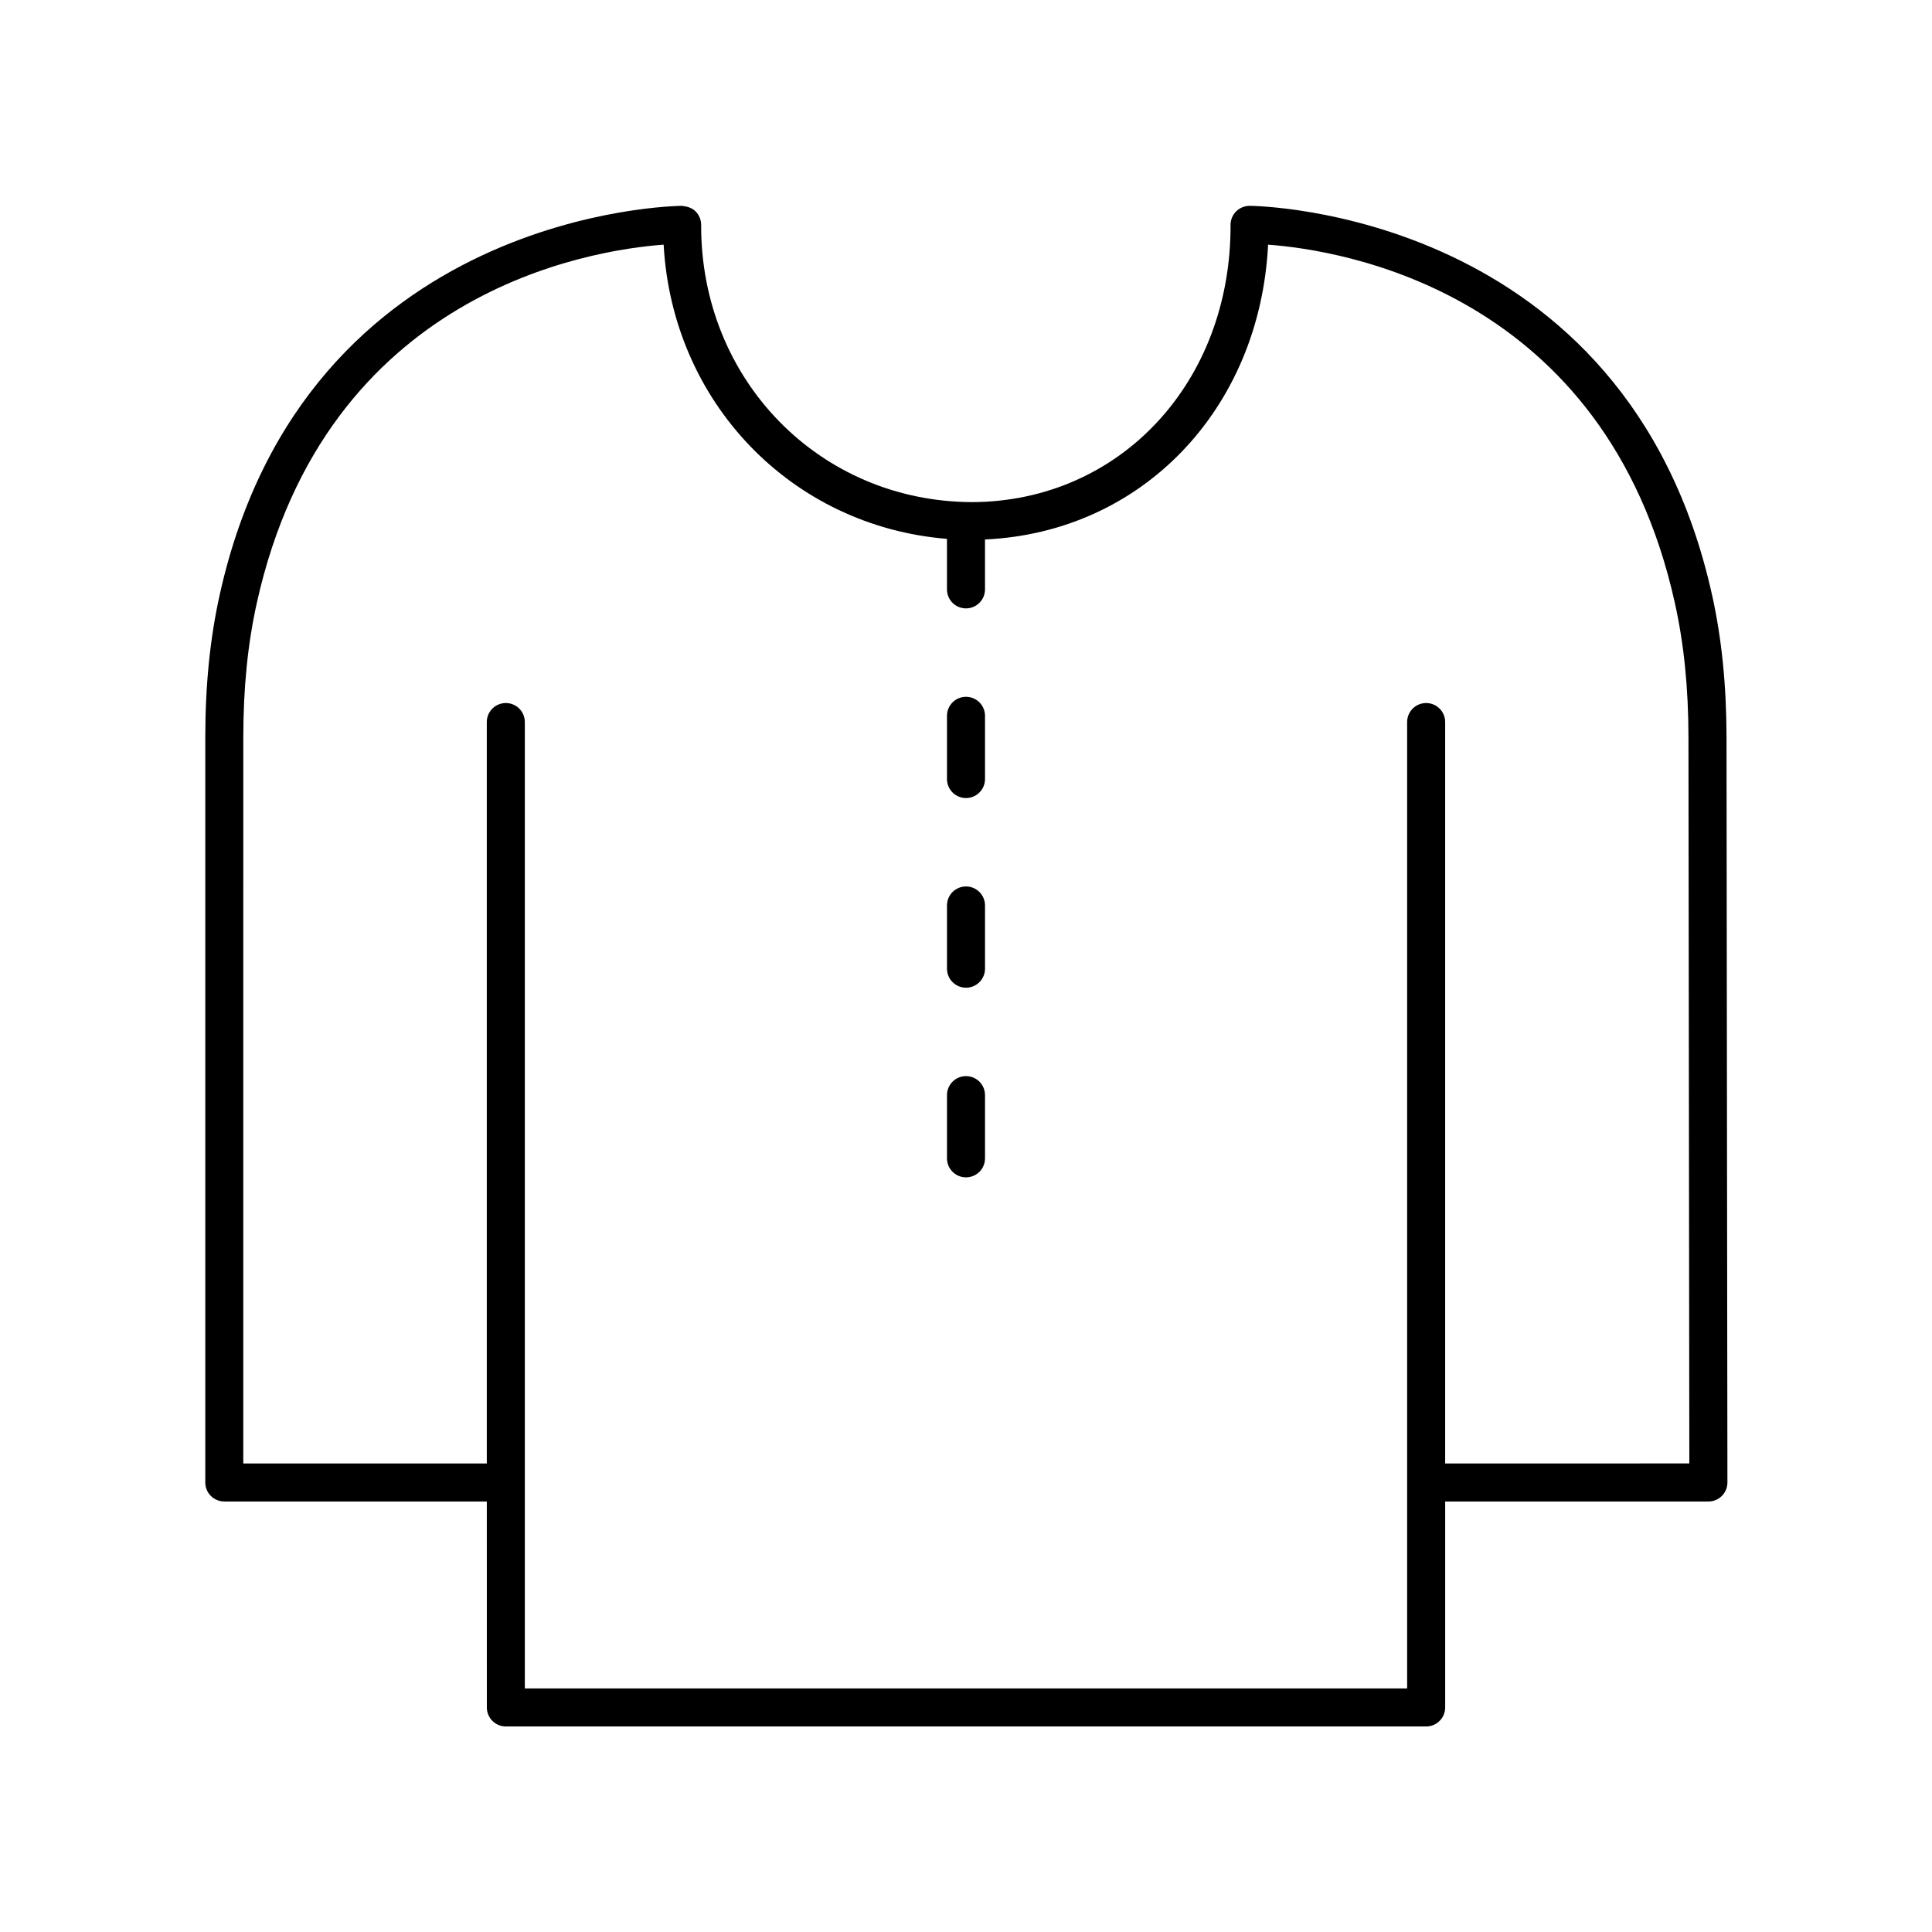 <?xml version="1.0" encoding="UTF-8"?>
<!-- Uploaded to: SVG Repo, www.svgrepo.com, Generator: SVG Repo Mixer Tools -->
<svg fill="#000000" width="800px" height="800px" version="1.1" viewBox="144 144 512 512" xmlns="http://www.w3.org/2000/svg">
 <g>
  <path d="m597.71 301.67c-22.609-102.1-121.25-103.12-122.57-103.12h-0.008c-1.336 0.004-2.613 0.543-3.559 1.484-0.941 0.949-1.469 2.234-1.465 3.566 0.145 41.75-29.328 73.332-68.52 73.465-40.387-0.137-71.914-32.406-71.777-73.465 0.004-1.332-0.523-2.617-1.465-3.566-0.945-0.945-2.082-1.277-3.566-1.484-1.34 0-99.922 1.027-122.55 103.04-2.574 11.605-3.828 24.008-3.828 37.918v197.36c0 2.785 2.254 5.039 5.039 5.039h69.57l0.008 54.582c0 2.785 2.254 5.039 5.039 5.039h243.89c2.781 0 5.039-2.254 5.039-5.039v-54.578h69.758c1.34 0 2.621-0.531 3.566-1.477 0.945-0.949 1.477-2.231 1.473-3.566l-0.242-197.52c-0.02-13.797-1.27-26.125-3.828-37.676zm-70.727 230.16v-196.48c0-2.785-2.254-5.039-5.039-5.039-2.781 0-5.039 2.254-5.039 5.039v256.1h-233.82v-256.1c0-2.785-2.254-5.039-5.039-5.039-2.781 0-5.039 2.254-5.039 5.039v196.48h-64.535l0.004-192.32c0-13.164 1.172-24.855 3.586-35.734 18.332-82.621 88.395-93.516 107.81-94.941 2.324 41.938 33.957 74.633 75.086 77.969v13.387c0 2.785 2.254 5.039 5.039 5.039 2.781 0 5.039-2.254 5.039-5.039v-13.227c41.562-1.867 72.832-34.484 75.023-78.125 19.441 1.426 89.508 12.34 107.81 95.004 2.402 10.836 3.574 22.453 3.59 35.516l0.234 192.47z"/>
  <path d="m400 328.66c-2.781 0-5.039 2.254-5.039 5.039v16.754c0 2.785 2.254 5.039 5.039 5.039 2.781 0 5.039-2.254 5.039-5.039v-16.754c-0.004-2.785-2.258-5.039-5.039-5.039z"/>
  <path d="m400 378.92c-2.781 0-5.039 2.254-5.039 5.039v16.754c0 2.785 2.254 5.039 5.039 5.039 2.781 0 5.039-2.254 5.039-5.039v-16.754c-0.004-2.785-2.258-5.039-5.039-5.039z"/>
  <path d="m400 429.18c-2.781 0-5.039 2.254-5.039 5.039v16.754c0 2.785 2.254 5.039 5.039 5.039 2.781 0 5.039-2.254 5.039-5.039v-16.754c-0.004-2.785-2.258-5.039-5.039-5.039z"/>
 </g>
</svg>